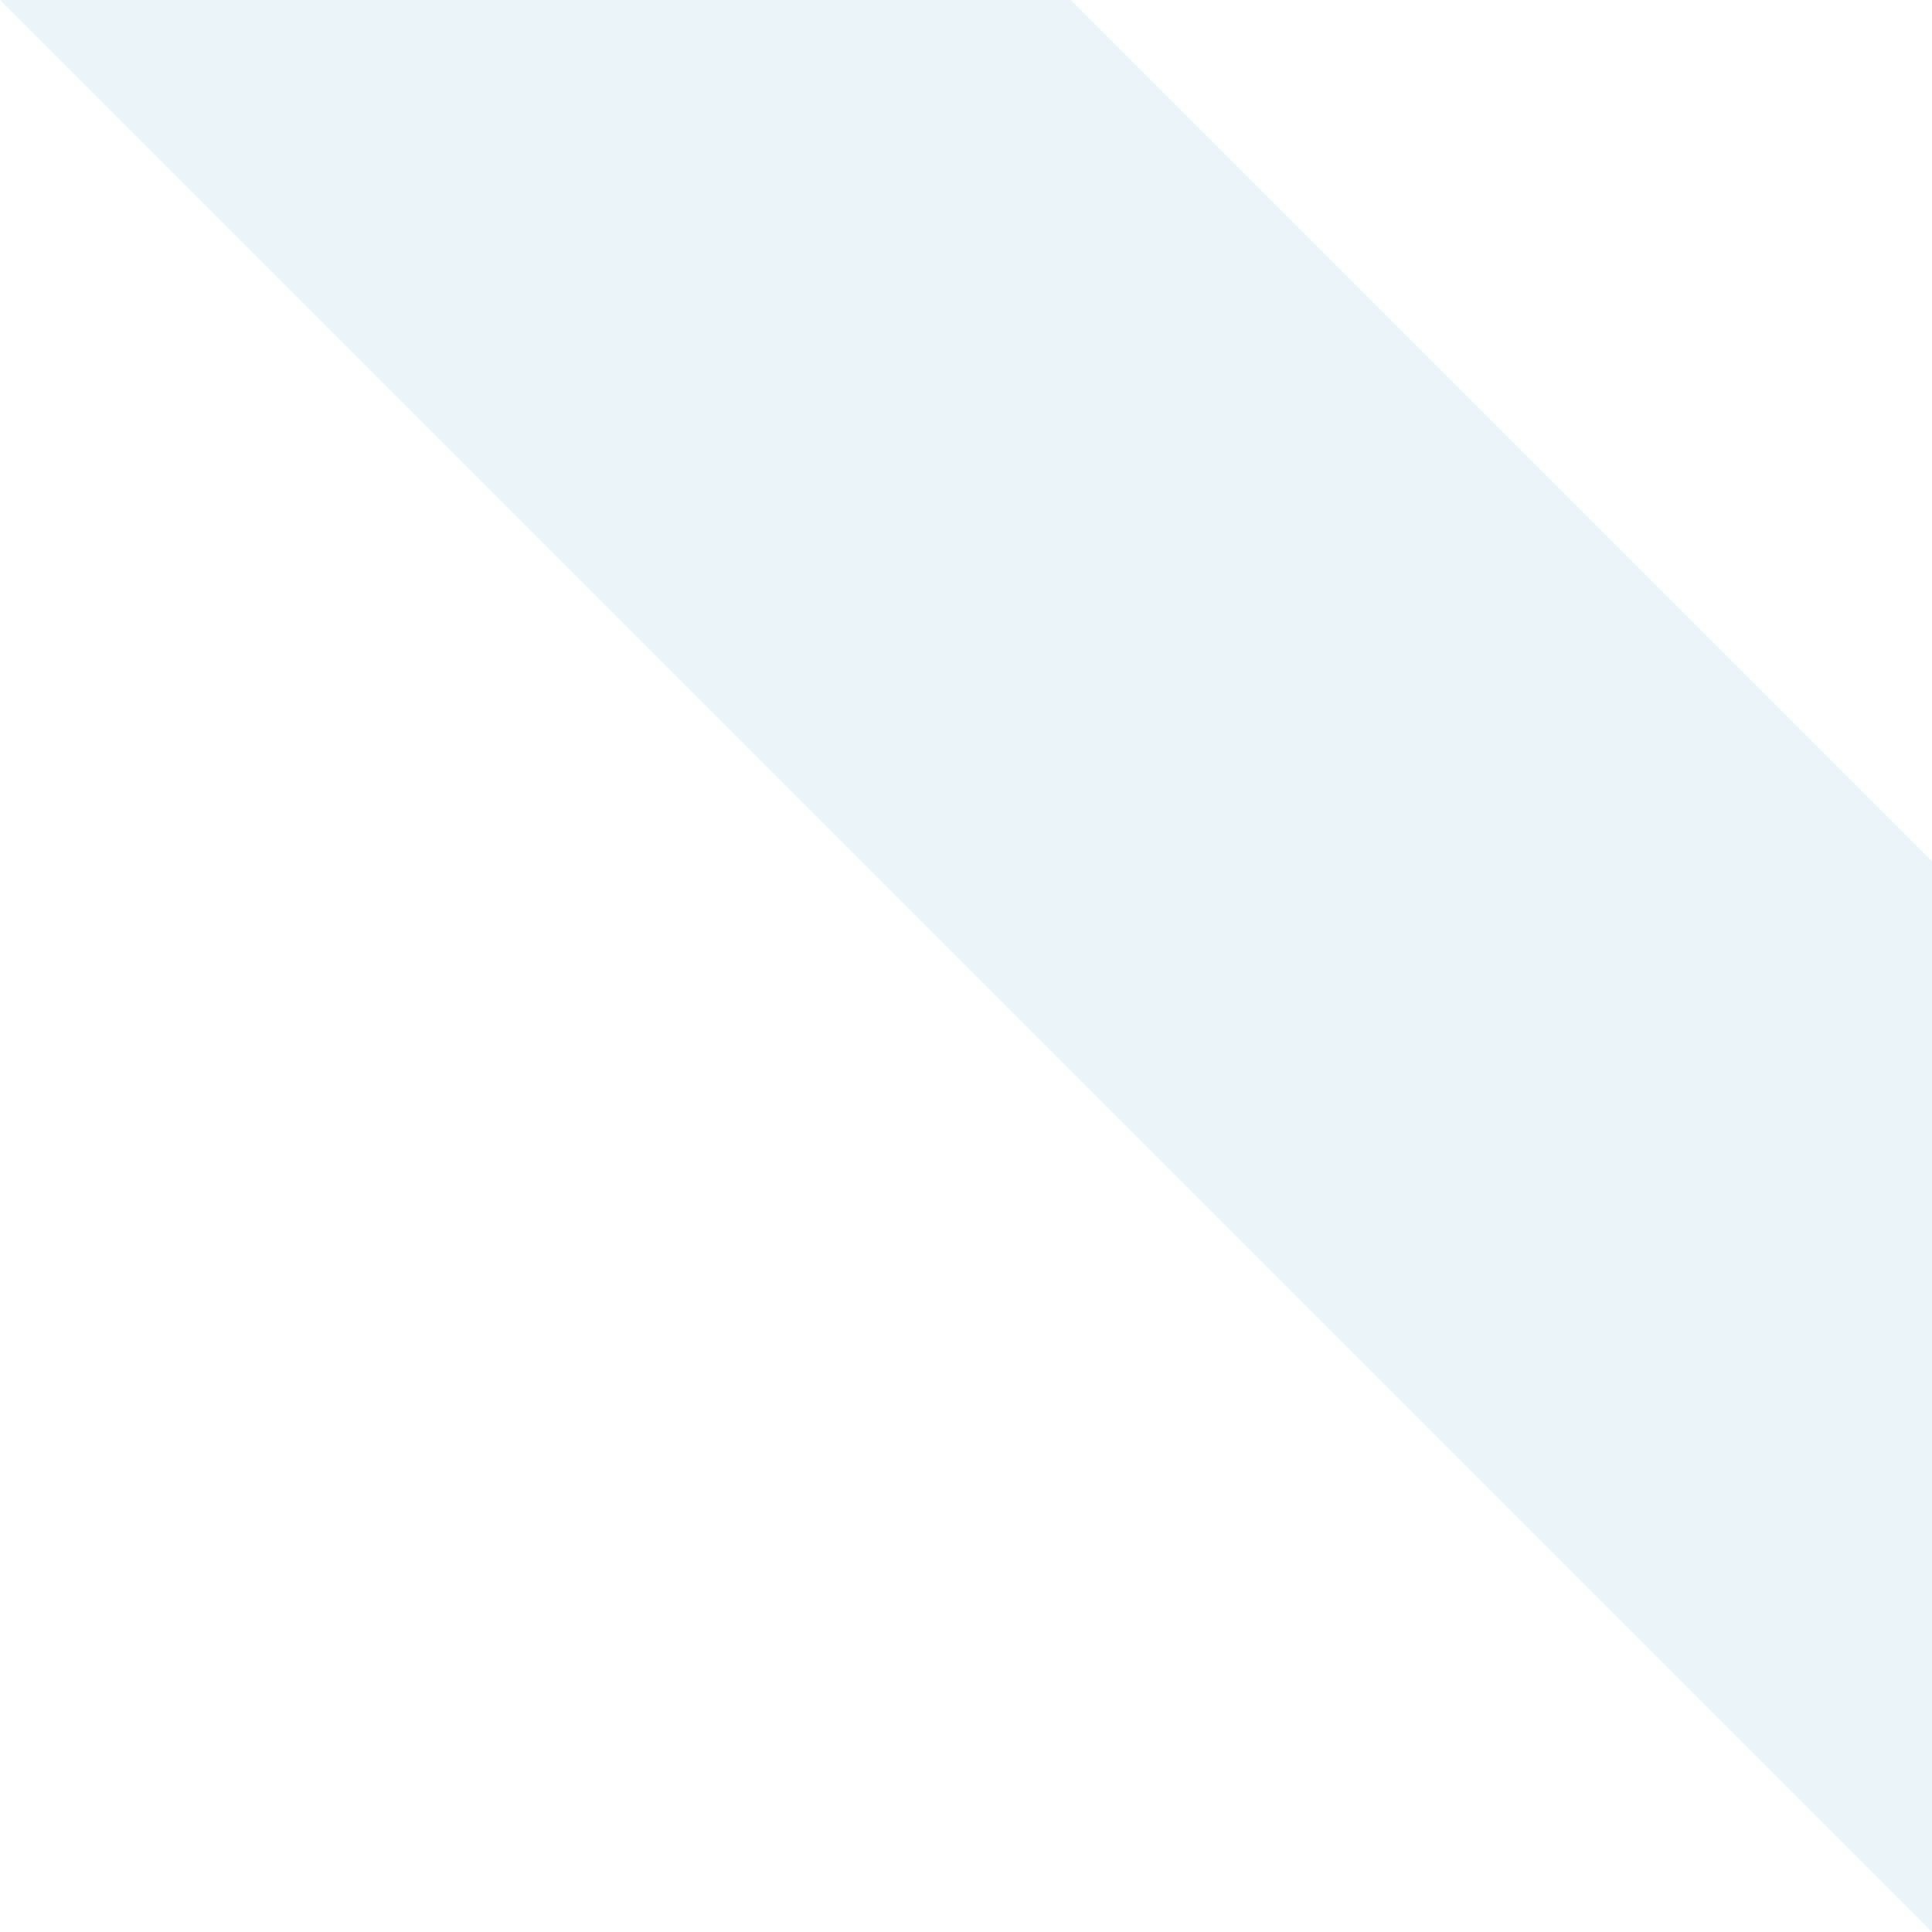 <?xml version="1.0" encoding="UTF-8"?>
<svg width="1570px" height="1570px" viewBox="0 0 1570 1570" version="1.1" xmlns="http://www.w3.org/2000/svg" xmlns:xlink="http://www.w3.org/1999/xlink">
    <!-- Generator: sketchtool 52.1 (67048) - http://www.bohemiancoding.com/sketch -->
    <title>ED1DB12C-BD14-451B-ABAA-7EEBFB59C71B</title>
    <desc>Created with sketchtool.</desc>
    <g id="Desktop" stroke="none" stroke-width="1" fill="none" fill-rule="evenodd" fill-opacity="0.2">
        <g id="Home" transform="translate(0, -970)" fill="#9DCAE2" fill-rule="nonzero">
            <path d="M700,970 L1570,970 L0,2540 L2.27373675e-13,1670 L700,970 Z" id="Combined-Shape" style="mix-blend-mode: multiply;" transform="translate(785, 1755) scale(-1, 1) translate(-785, -1755) "></path>
        </g>
    </g>
</svg>